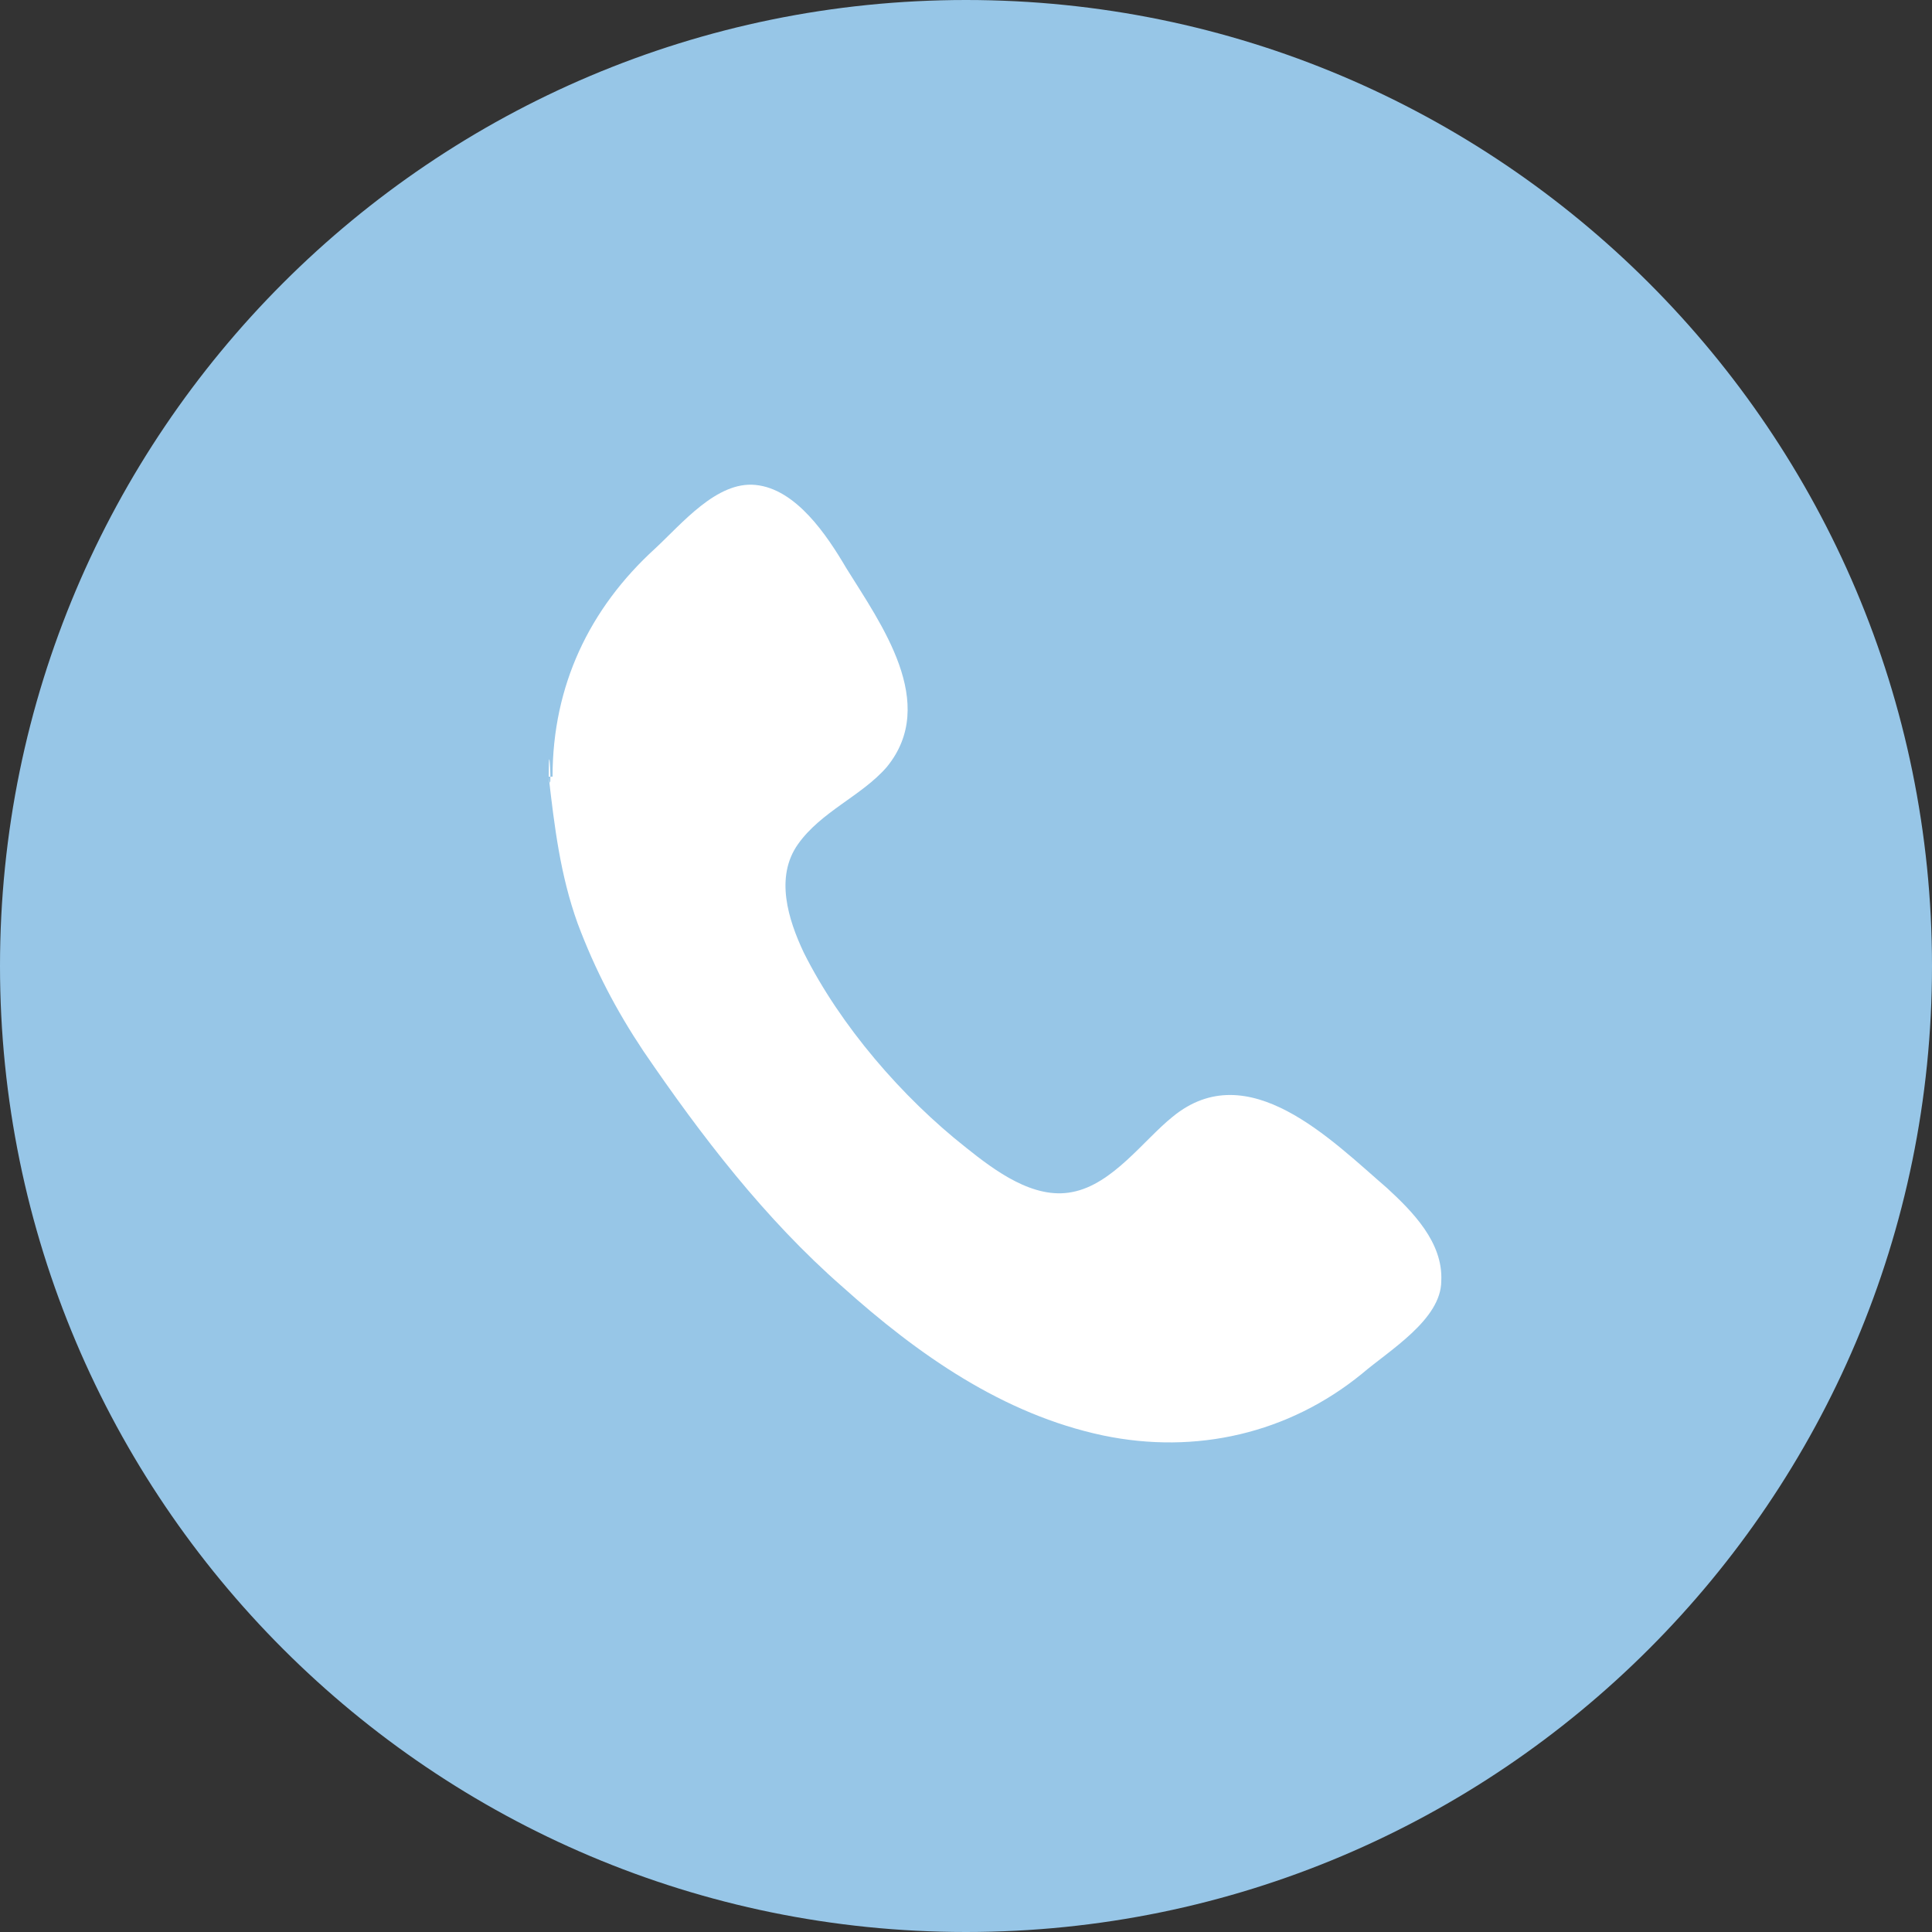<?xml version="1.0" encoding="UTF-8"?>
<svg id="Layer_2" data-name="Layer 2" xmlns="http://www.w3.org/2000/svg" viewBox="0 0 10 10">
  <rect x="0" y="0" width="10" height="10" fill="#333333" stroke="none"/>
  <defs>
    <style>
      .cls-1 {
        fill: #fff;
        fill-rule: evenodd;
      }

      .cls-2 {
        fill:#97c6e7;
      }
    </style>
  </defs>
  <g id="Layer_1-2" data-name="Layer 1">
    <g>
      <path class="cls-2" d="M10,5c0,2.76-2.24,5-5,5S0,7.76,0,5,2.24,0,5,0s5,2.24,5,5Z"/>
      <path class="cls-1" d="M2.86,4.02c0-.47.19-.87.53-1.18.14-.13.32-.35.52-.33.21.02.37.26.47.43.18.29.48.7.21,1.03-.13.15-.34.23-.46.4-.12.17-.05.39.03.56.19.38.51.75.84,1.01.15.12.35.27.55.23.21-.04.37-.27.52-.39.39-.32.82.12,1.11.37.13.12.29.28.28.48,0,.2-.27.36-.41.48-.38.31-.86.42-1.34.32-.52-.11-.96-.42-1.35-.77-.4-.35-.73-.78-1.03-1.22-.14-.21-.25-.42-.34-.66-.09-.25-.12-.5-.15-.76,0-.26.02.14,0,0Z"/>
    </g>
  </g>
</svg>